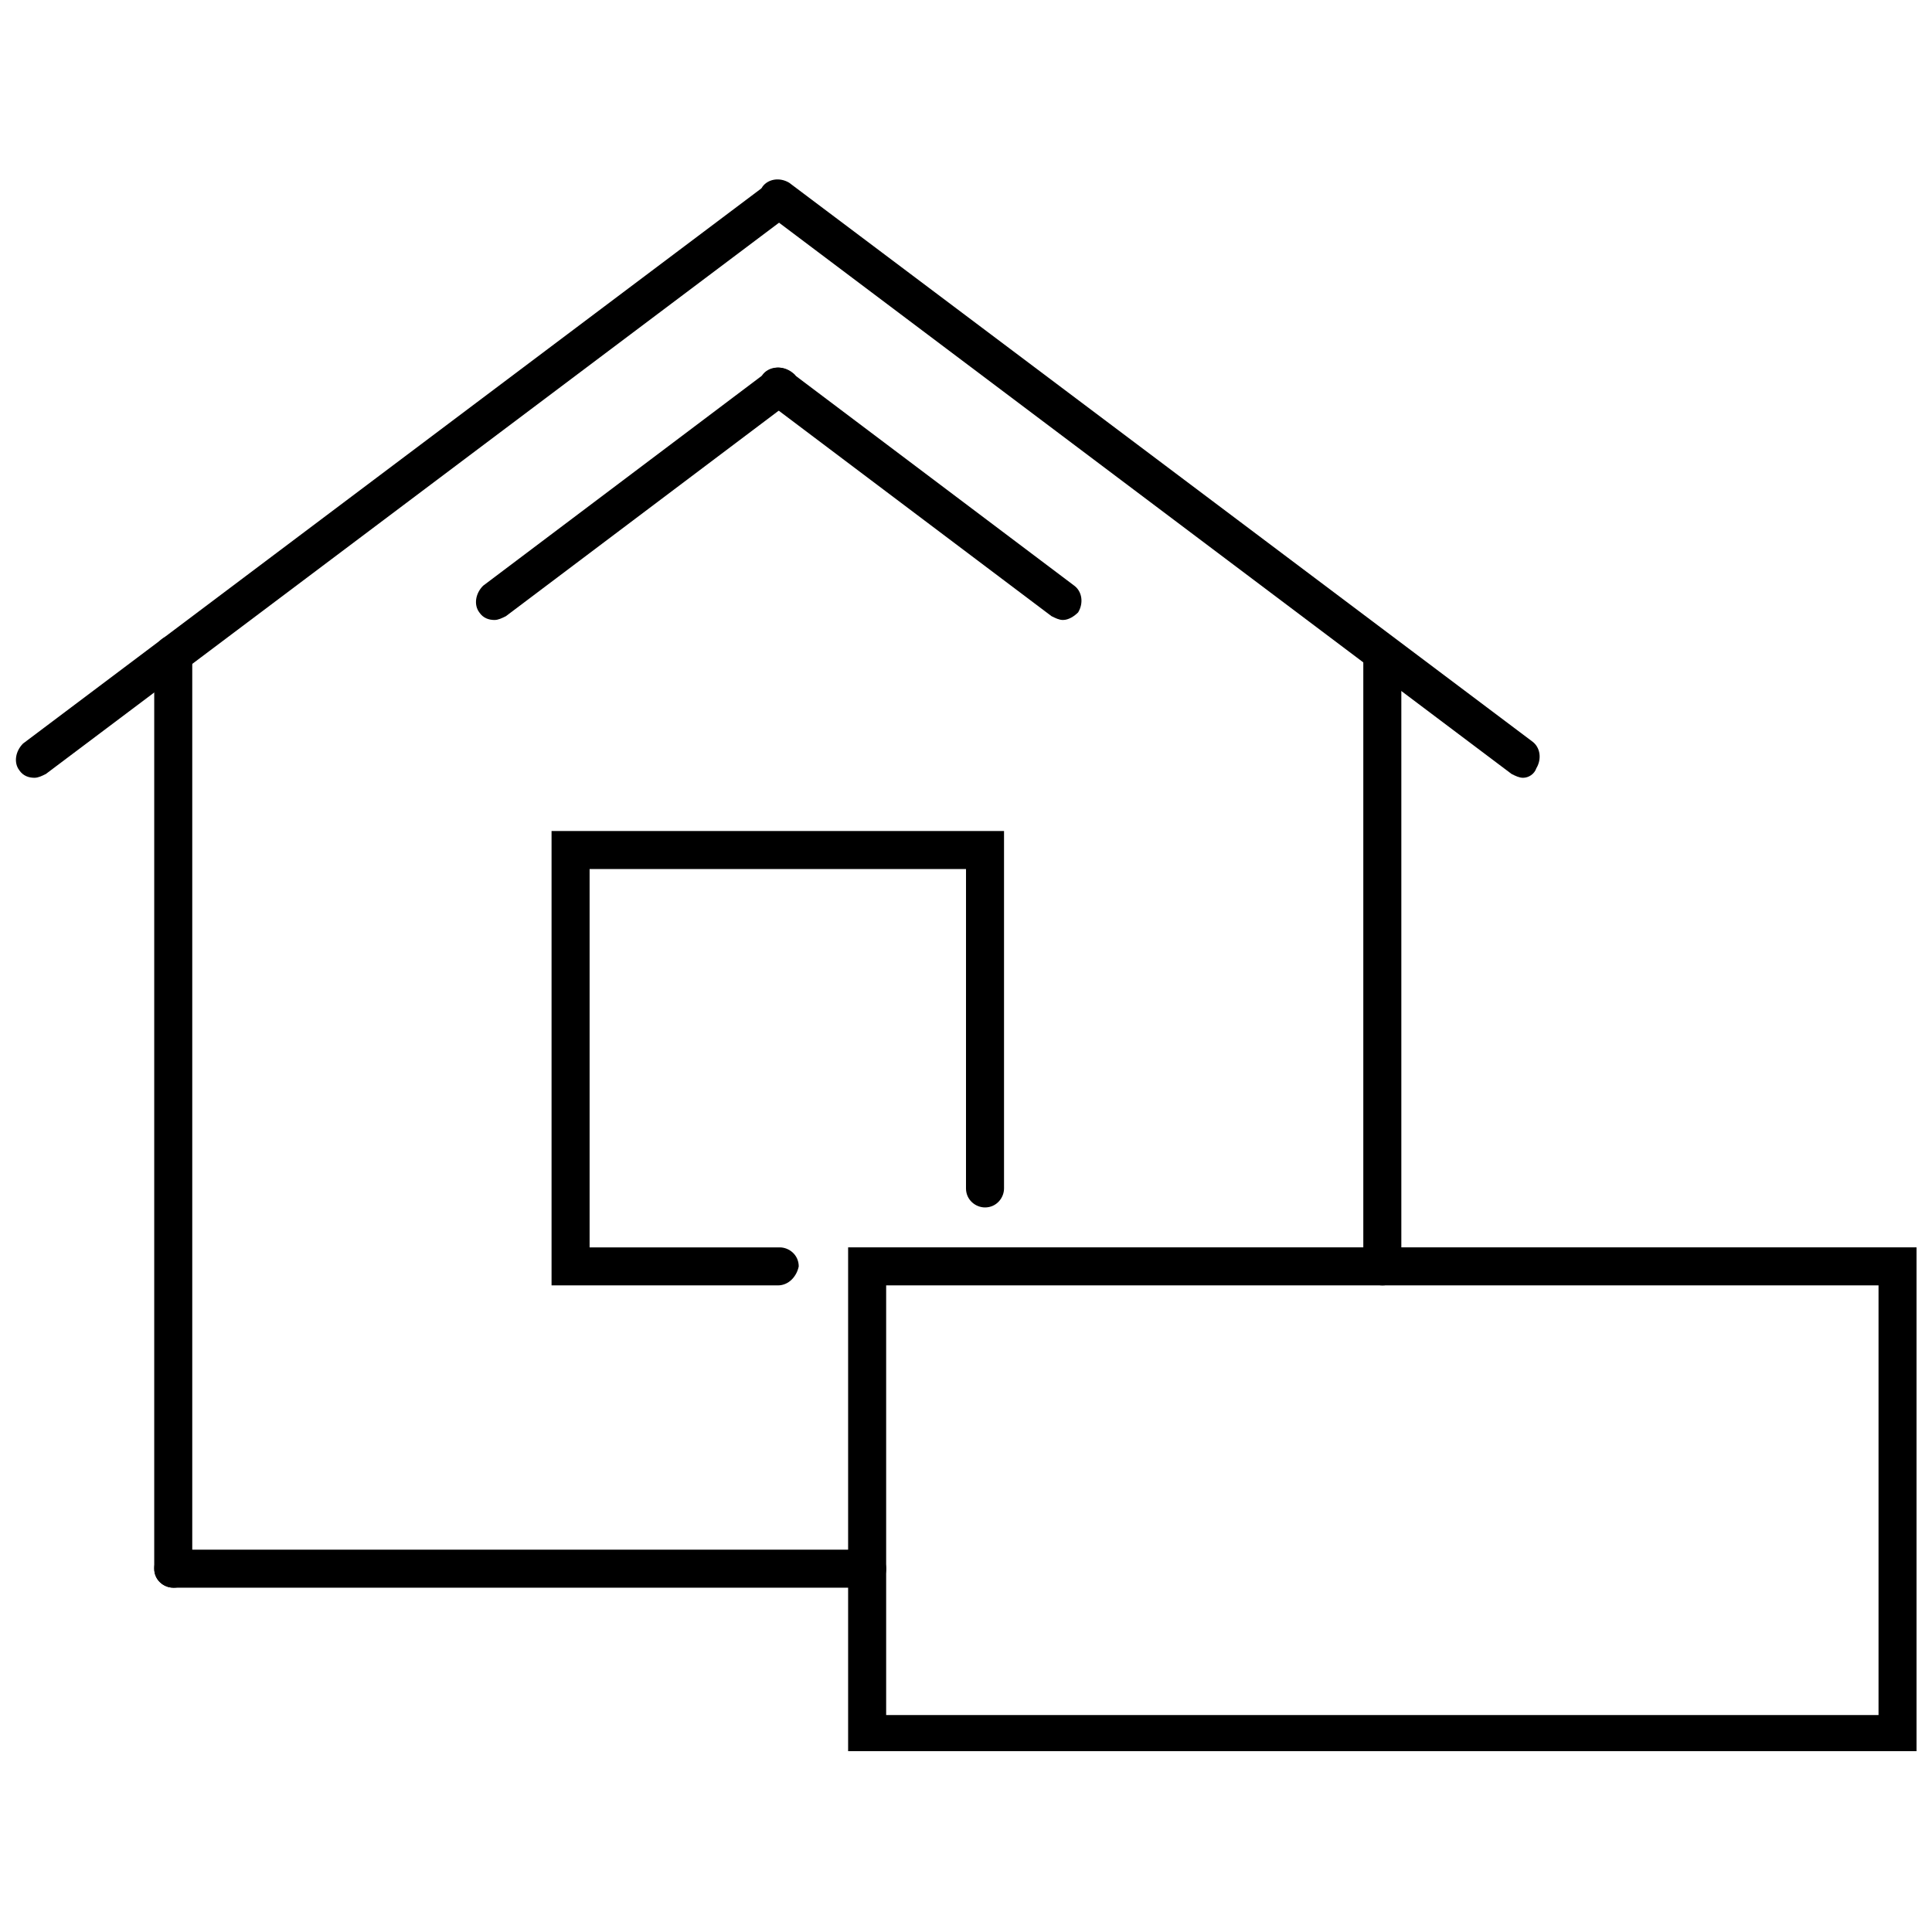 <?xml version="1.0" encoding="UTF-8"?>
<!-- Uploaded to: ICON Repo, www.svgrepo.com, Generator: ICON Repo Mixer Tools -->
<svg width="800px" height="800px" version="1.1" viewBox="144 144 512 512" xmlns="http://www.w3.org/2000/svg">
 <defs>
  <clipPath id="b">
   <path d="m148.09 192h207.91v159h-207.91z"/>
  </clipPath>
  <clipPath id="a">
   <path d="m368 474h283.9v135h-283.9z"/>
  </clipPath>
 </defs>
 <g clip-path="url(#b)">
  <path d="m153.13 350.12c-1.512 0-3.023-0.504-4.031-2.016-1.512-2.016-1.008-5.039 1.008-7.055l196.99-148.12c2.016-1.512 5.039-1.008 7.055 1.008 1.512 2.016 1.008 5.039-1.008 7.055l-196.99 148.12c-1.008 0.504-2.016 1.008-3.023 1.008z"/>
 </g>
 <path d="m189.91 564.75c-2.519 0-5.039-2.016-5.039-5.039v-242.33c0-2.519 2.016-5.039 5.039-5.039 2.519 0 5.039 2.016 5.039 5.039v242.84c0 2.519-2.016 4.535-5.039 4.535z"/>
 <path d="m350.12 484.64h-59.953v-120.41h119.91v94.715c0 2.519-2.016 5.039-5.039 5.039-2.519 0-5.039-2.016-5.039-5.039l0.004-84.637h-99.754v100.26h50.383c2.519 0 5.039 2.016 5.039 5.039-0.508 2.519-2.523 5.035-5.547 5.035z"/>
 <path d="m373.8 564.75h-183.89c-2.519 0-5.039-2.016-5.039-5.039 0-3.023 2.016-5.039 5.039-5.039h183.89c2.519 0 5.039 2.016 5.039 5.039 0 3.023-2.016 5.039-5.039 5.039z"/>
 <path d="m275.05 308.3c-1.512 0-3.023-0.504-4.031-2.016-1.512-2.016-1.008-5.039 1.008-7.055l75.57-56.93c2.016-1.512 5.039-1.008 7.055 1.008 1.512 2.016 1.008 5.039-1.008 7.055l-75.57 56.93c-1.008 0.504-2.016 1.008-3.023 1.008z"/>
 <path d="m547.61 350.12c-1.008 0-2.016-0.504-3.023-1.008l-197.49-148.62c-2.016-1.512-2.519-4.535-1.008-7.055 1.512-2.016 4.535-2.519 7.055-1.008l196.99 148.12c2.016 1.512 2.519 4.535 1.008 7.055-0.504 1.512-2.016 2.519-3.527 2.519z"/>
 <path d="m510.33 484.64c-2.519 0-5.039-2.016-5.039-5.039v-162.22c0-2.519 2.016-5.039 5.039-5.039 2.519 0 5.039 2.016 5.039 5.039v162.23c0 2.519-2.016 5.035-5.039 5.035z"/>
 <path d="m425.69 308.3c-1.008 0-2.016-0.504-3.023-1.008l-75.57-56.93c-2.016-1.512-2.519-4.535-1.008-7.055 1.512-2.016 4.535-2.519 7.055-1.008l75.57 56.93c2.016 1.512 2.519 4.535 1.008 7.055-1.008 1.008-2.519 2.016-4.031 2.016z"/>
 <g clip-path="url(#a)">
  <path d="m651.9 608.07h-283.14v-133.51h283.14zm-273.06-9.57h262.99v-113.86h-262.99z"/>
 </g>
</svg>